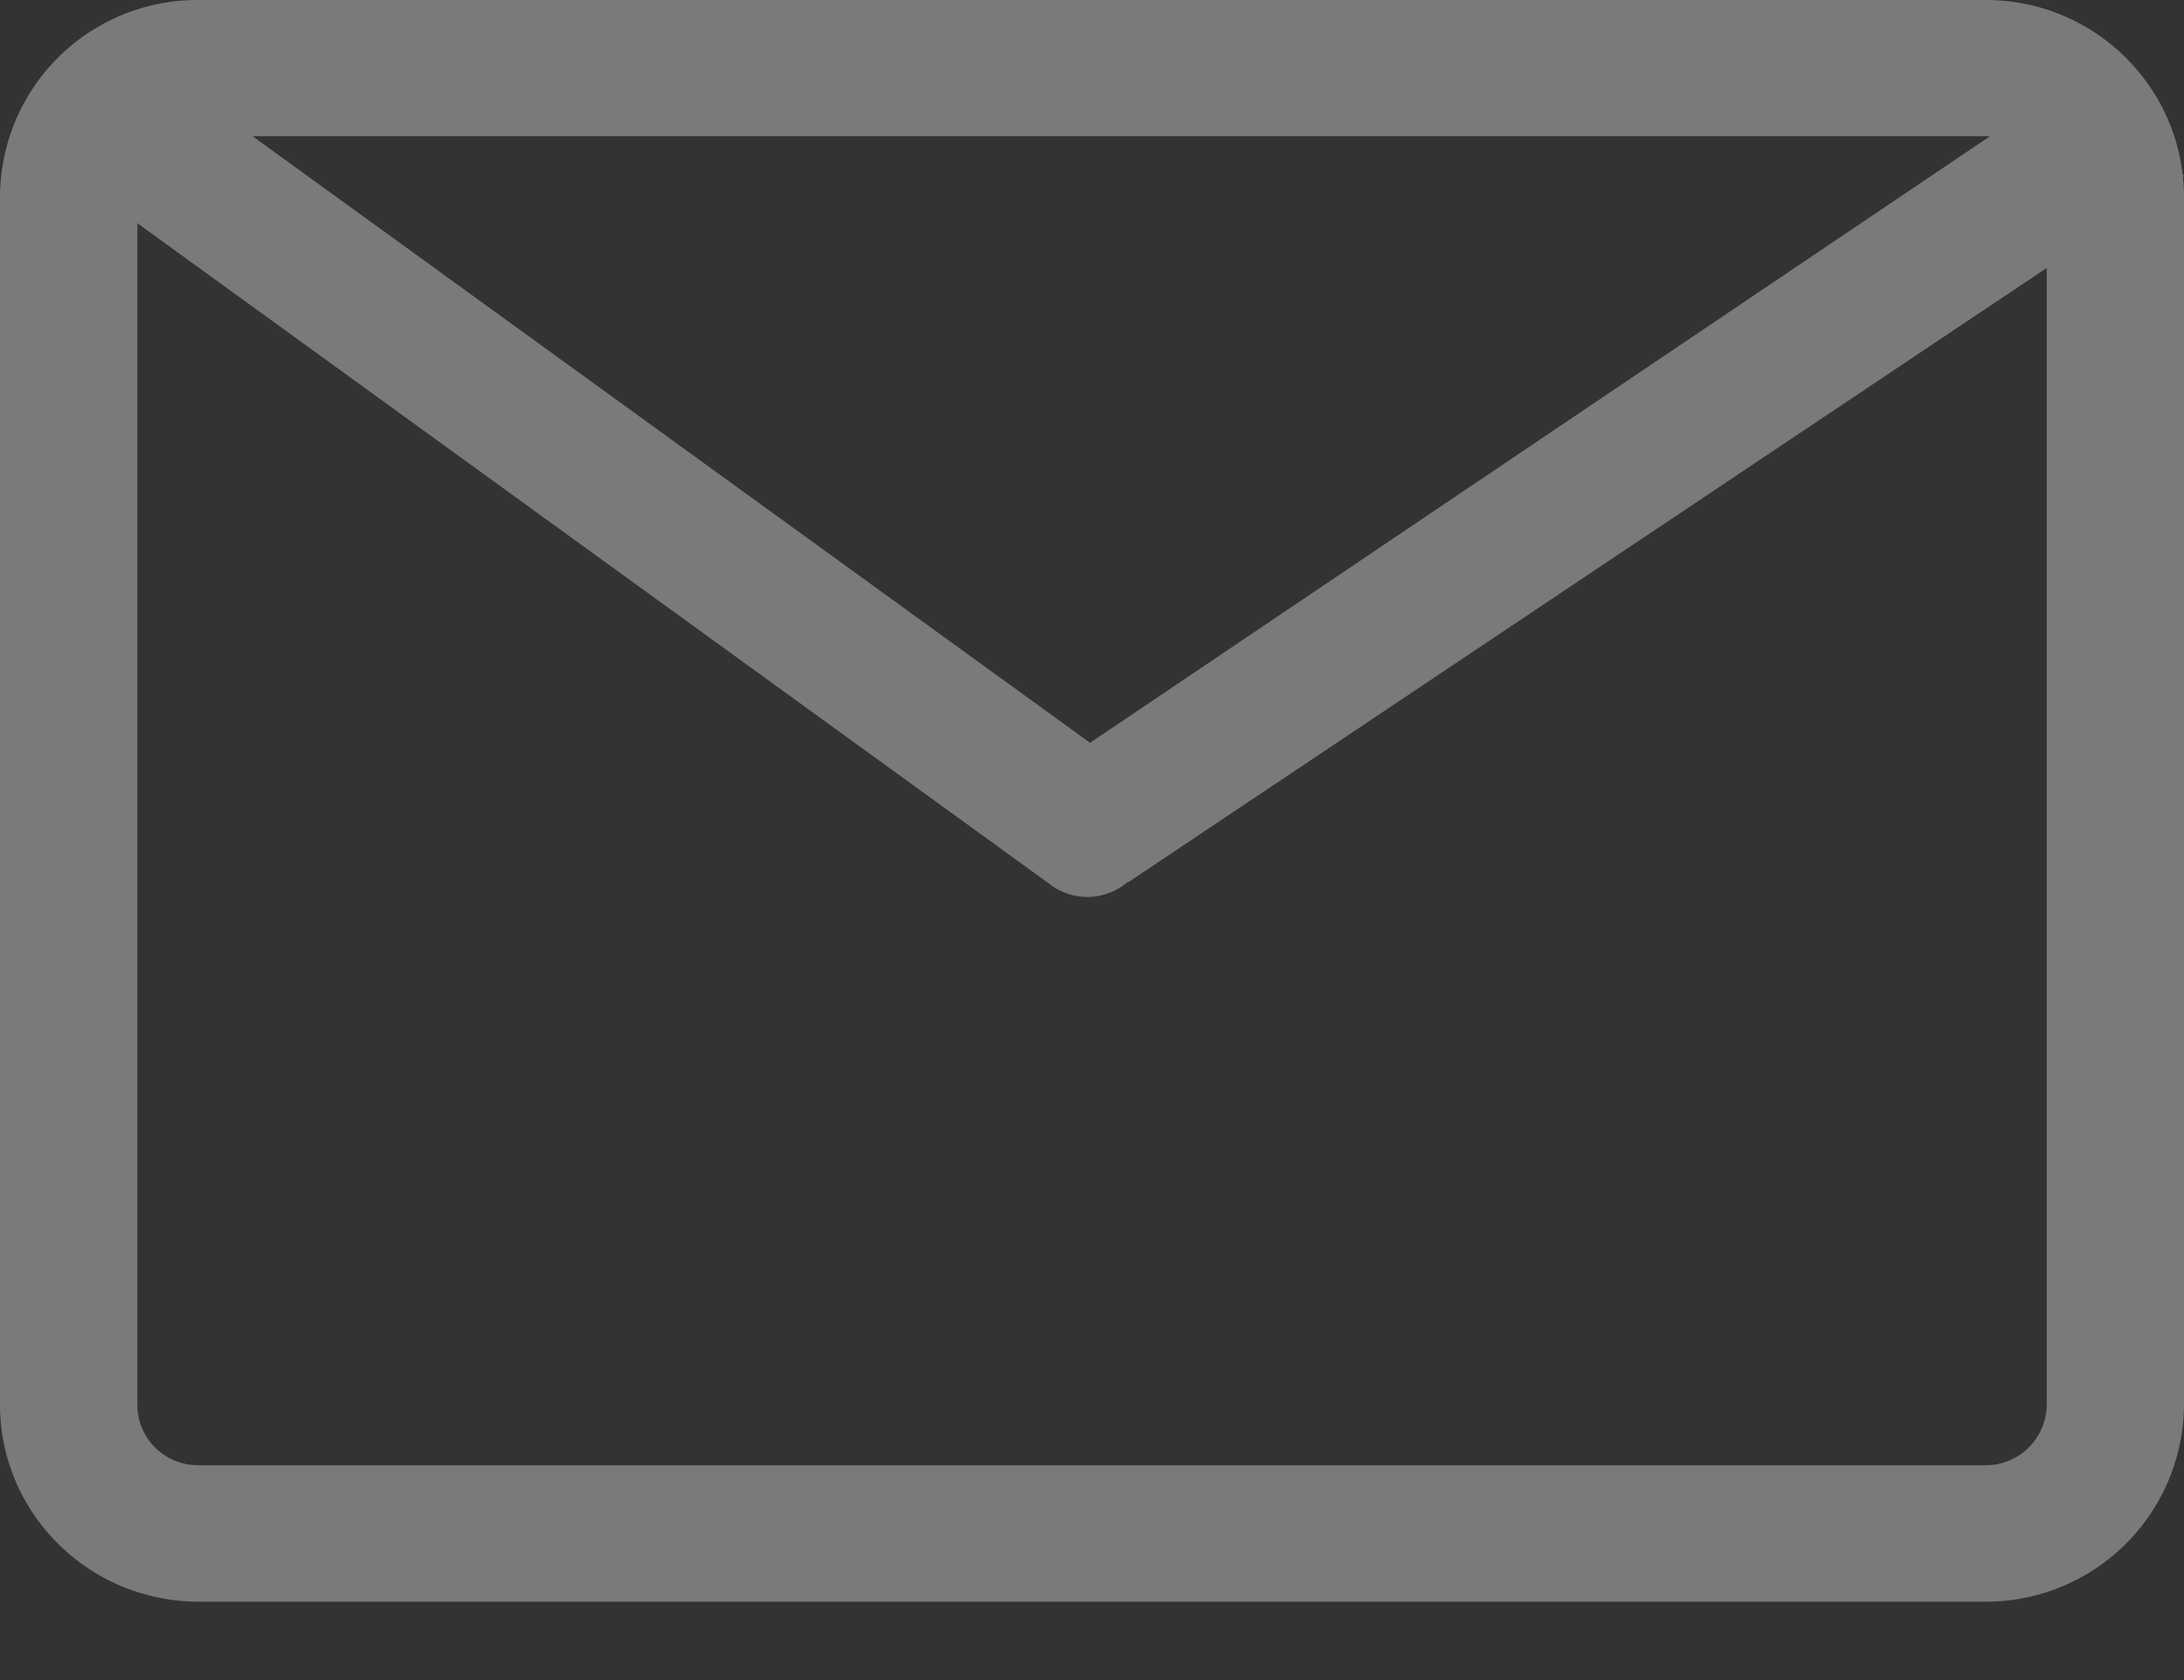 <svg xmlns="http://www.w3.org/2000/svg" width="26" height="20" viewBox="0 0 26 20">
    <rect x="0" y="0" width="26" height="20" fill="#333333" stroke="none"/>
    <g fill="#FFF" fill-rule="evenodd" opacity=".35">
        <path d="M1.635 2.343v14.378c0 .4.323.722.726.722H23.64a.727.727 0 0 0 .726-.722V2.343a.723.723 0 0 0-.726-.721H2.36a.72.72 0 0 0-.725.721zm.726 16.724C1.057 19.063 0 18.014 0 16.72V2.343A2.35 2.35 0 0 1 2.36 0h21.28c1.3 0 2.356 1.048 2.36 2.343v14.378a2.358 2.358 0 0 1-2.36 2.346H2.36z"/>
        <path d="M12.976 8.843L24.965.763 26 2.097l-12.571 8.407-.005-.005a.733.733 0 0 1-.936.019l-.253-.183v.342-.342L1.104 2.272c-.857-.62.08-1.97.937-1.35l10.935 7.92zM13 9.915L1.53 1.525"/>
    </g>
</svg>
